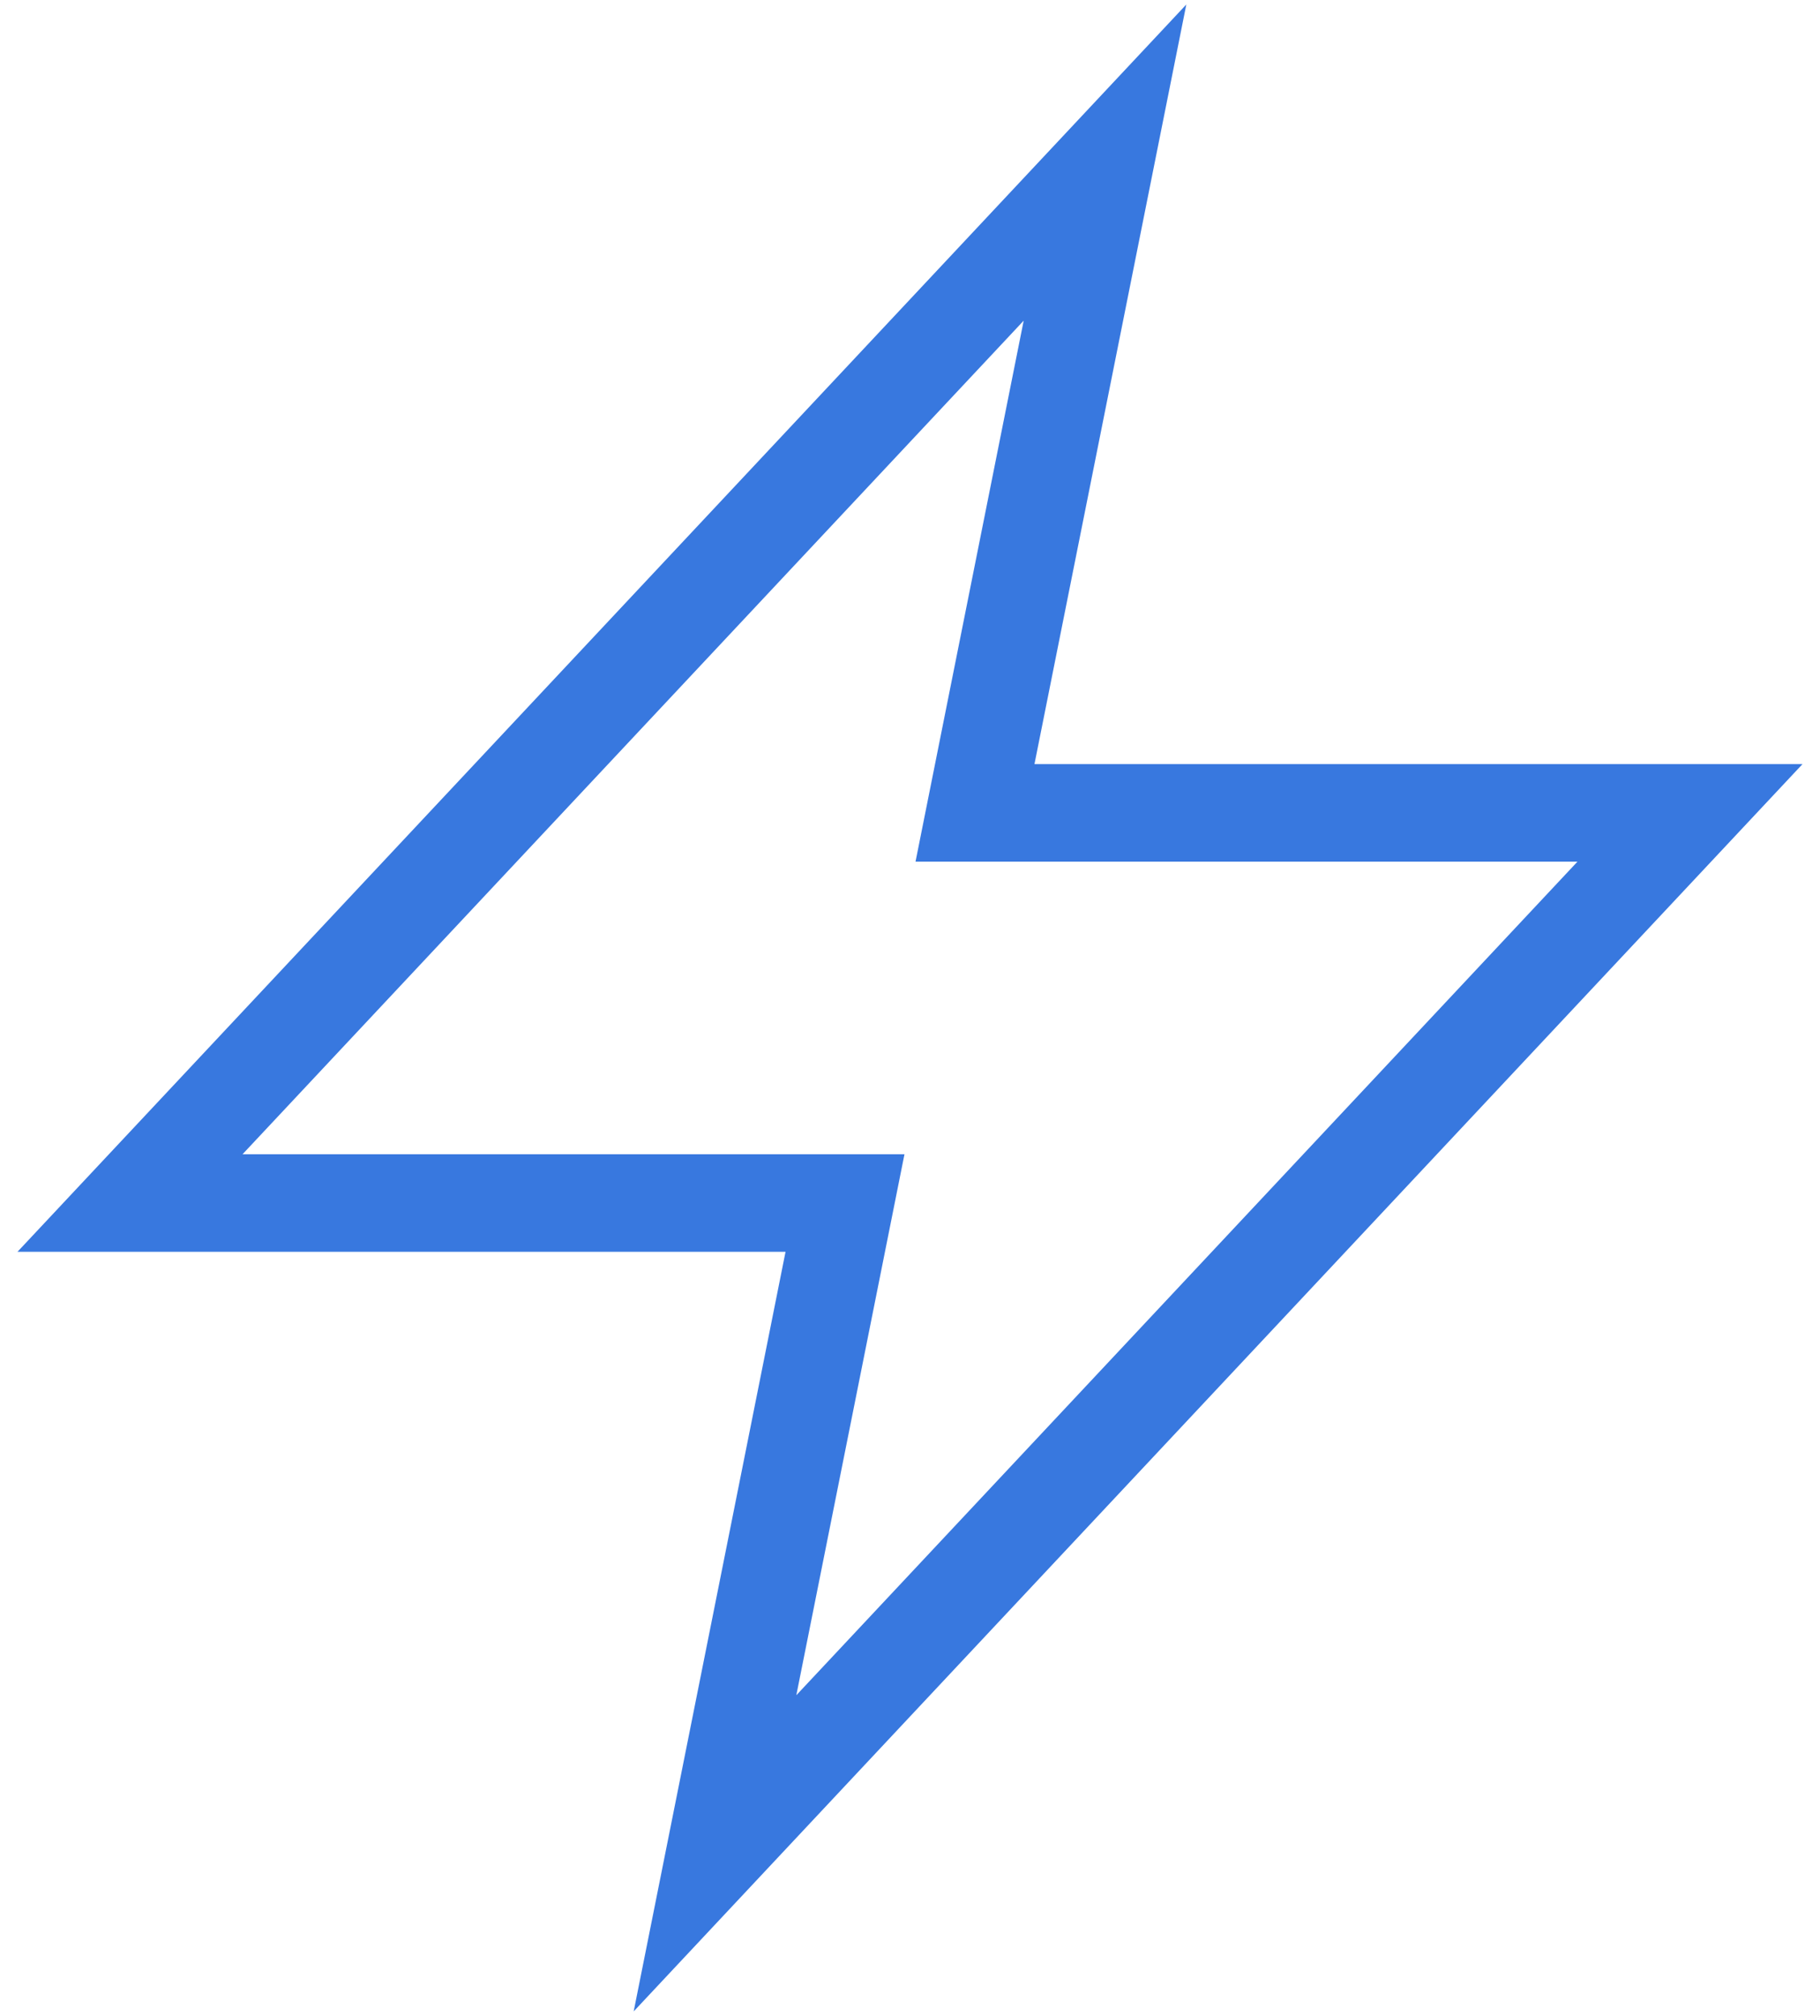 <svg width="56" height="62" viewBox="0 0 56 62" fill="none" xmlns="http://www.w3.org/2000/svg">
<path d="M34 5L4 37H26L22 57L52 25H30L34 5Z" stroke="#3878DF" stroke-width="3" stroke-miterlimit="10" stroke-linecap="square"/>
</svg>
